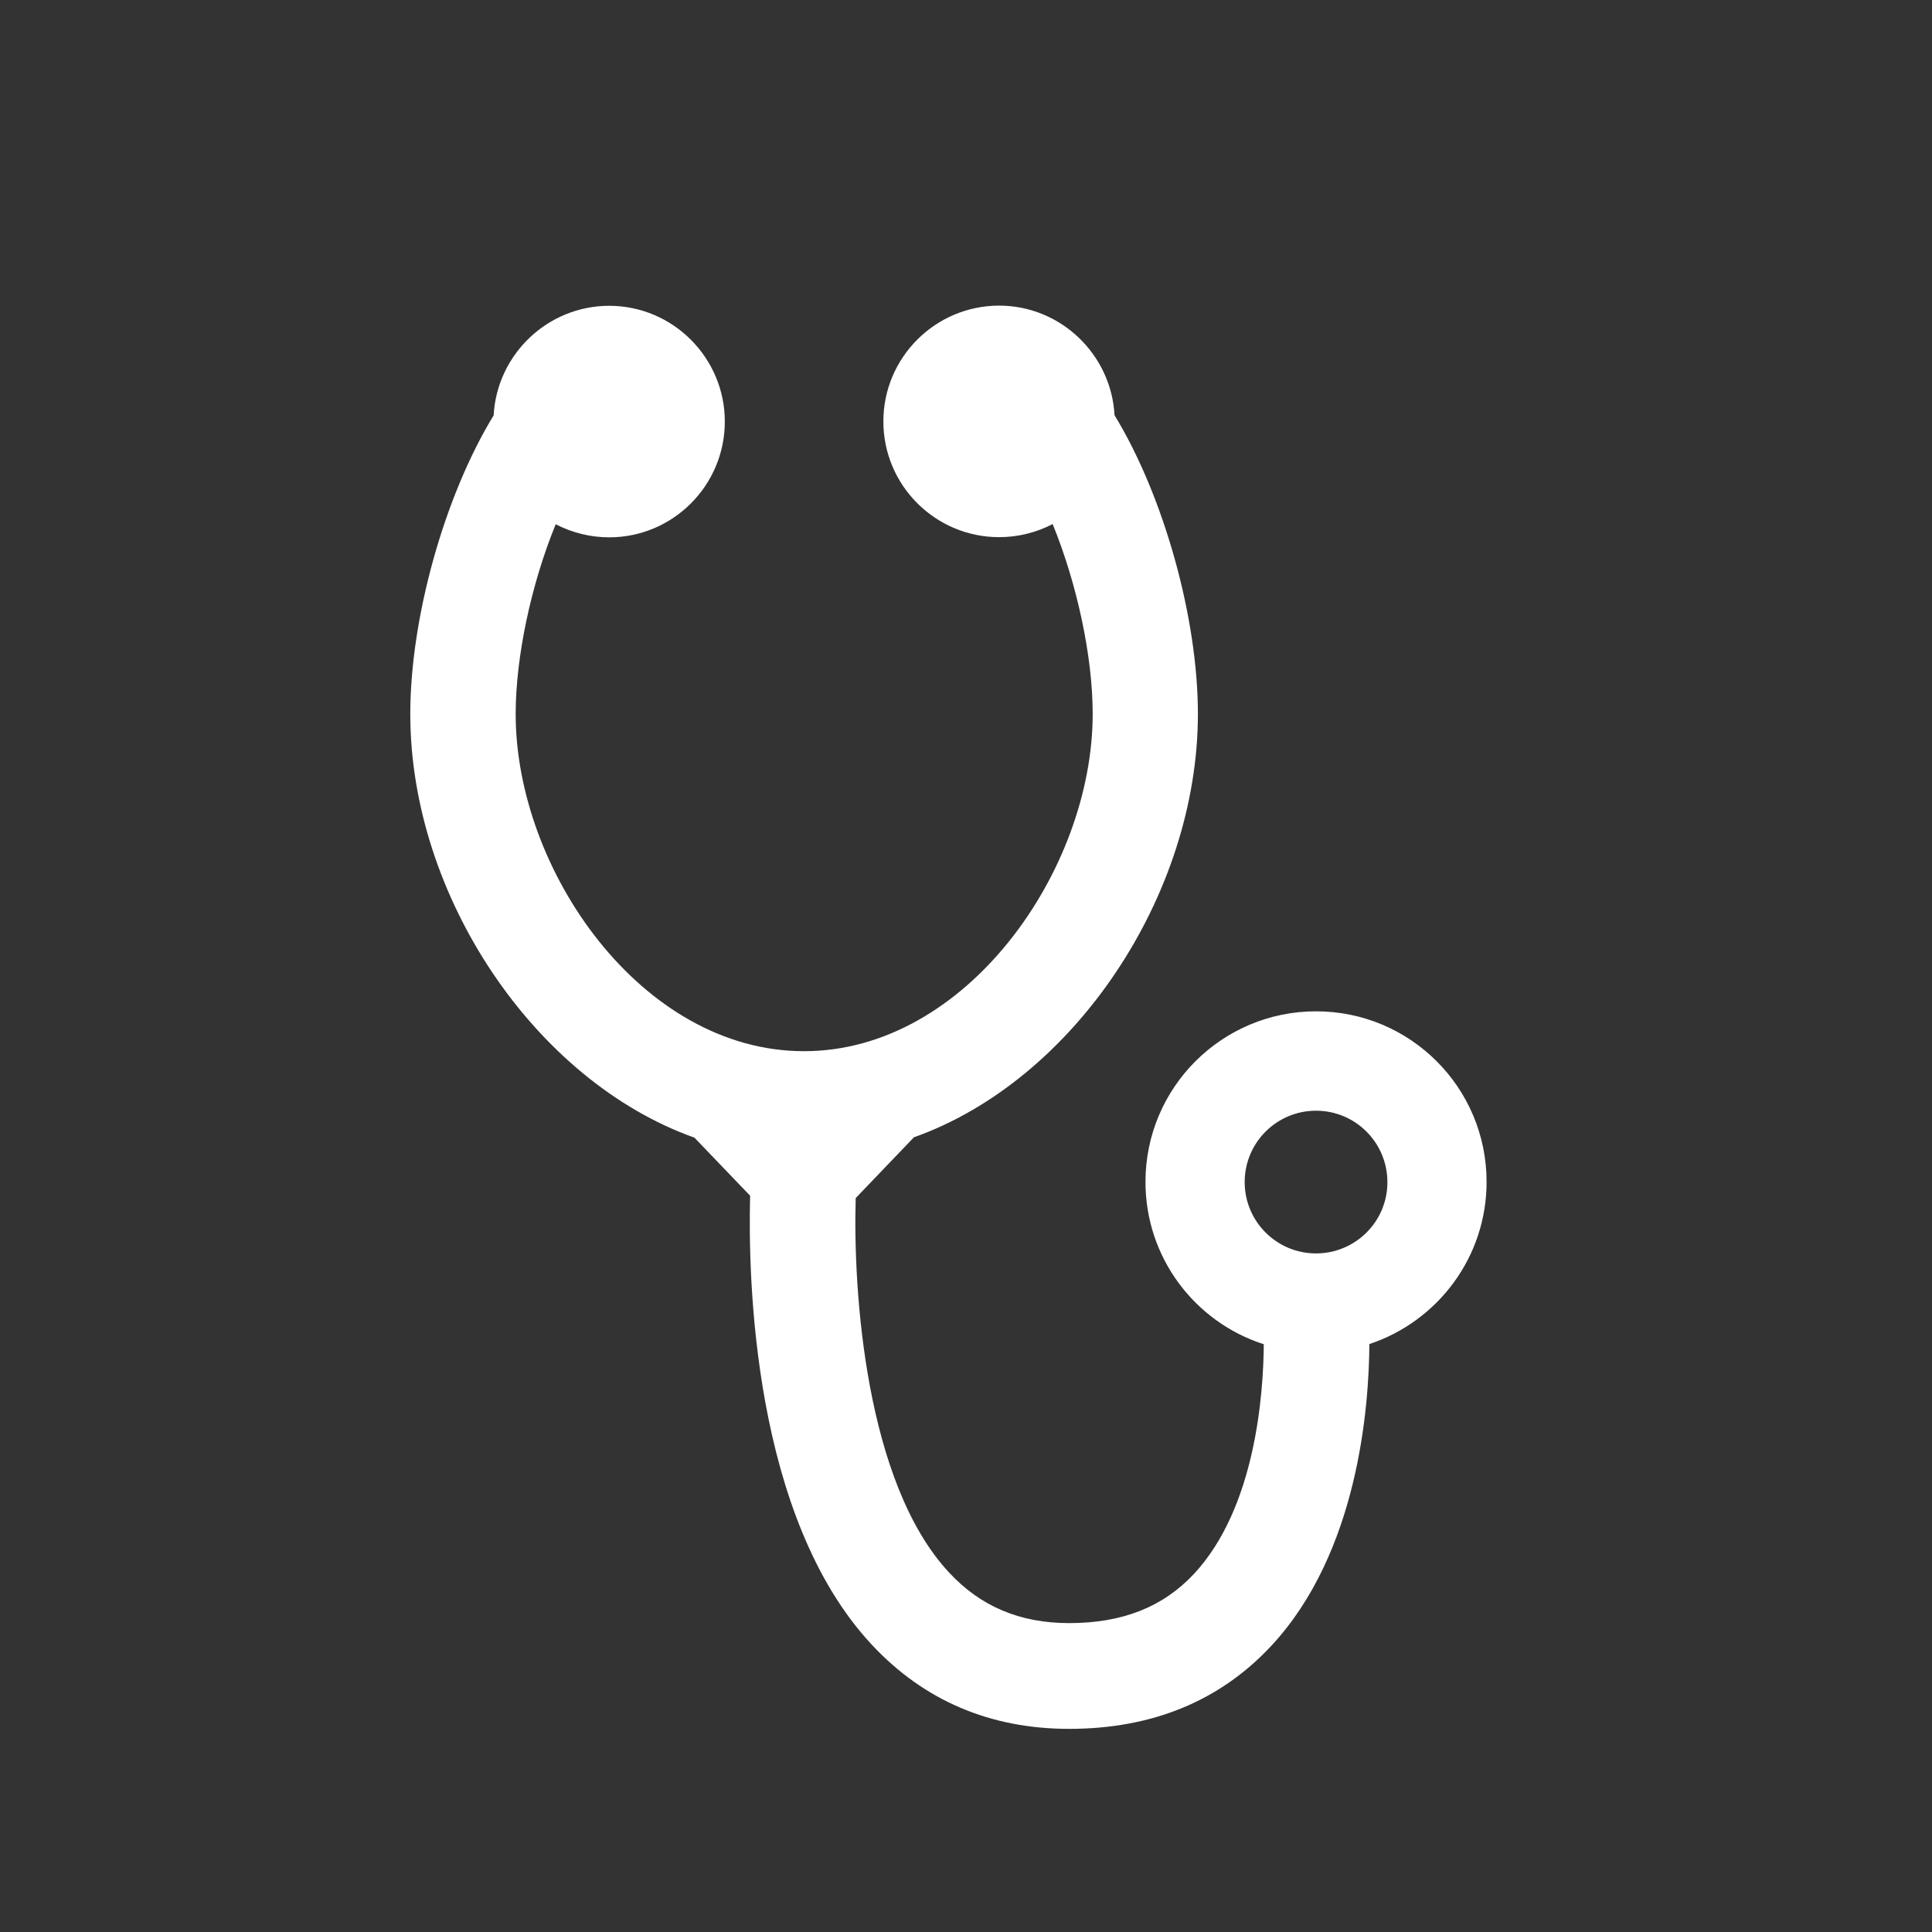 <?xml version="1.0" encoding="utf-8"?>
<!-- Generator: Adobe Illustrator 26.0.3, SVG Export Plug-In . SVG Version: 6.00 Build 0)  -->
<svg version="1.1" id="Ebene_2" xmlns="http://www.w3.org/2000/svg" xmlns:xlink="http://www.w3.org/1999/xlink" x="0px" y="0px"
	 viewBox="0 0 106.14 106.14" style="enable-background:new 0 0 106.14 106.14;" xml:space="preserve">
<rect x="0" y="0" width="106.14" height="106.14" fill="#333333" stroke="none"/>
<style type="text/css">
	.st0{fill:#FFFFFF;}
</style>
<path class="st0" d="M81.67,64.93c0-5.18-4.19-9.37-9.37-9.37c-5.17,0-9.37,4.19-9.37,9.37c0,4.18,2.73,7.71,6.5,8.92
	c-0.02,2.68-0.44,8.98-3.84,12.62c-1.7,1.82-3.94,2.7-6.85,2.7c-2.7,0-4.87-0.91-6.61-2.79c-4.59-4.94-5.27-15.46-5.12-20.56
	l3.2-3.34c8.77-3.11,15.6-13.28,15.6-23.26c0-5.29-1.88-11.98-4.58-16.41c-0.18-3.34-2.96-6.02-6.34-6.02
	c-3.5,0-6.36,2.85-6.36,6.36c0,3.51,2.85,6.36,6.36,6.36c1.03,0,2.04-0.25,2.94-0.72c1.35,3.31,2.2,7.29,2.2,10.43
	c0,8.57-6.93,18.53-15.86,18.53S28.33,47.8,28.33,39.23c0-3.15,0.85-7.13,2.2-10.43c0.9,0.47,1.91,0.72,2.94,0.72
	c3.5,0,6.35-2.85,6.35-6.36c0-3.5-2.85-6.36-6.35-6.36c-3.38,0-6.17,2.67-6.35,6.02c-2.7,4.42-4.58,11.12-4.58,16.41
	c0,9.99,6.84,20.15,15.61,23.27l3.06,3.19c-0.12,4.64,0.17,17.65,6.66,24.64c2.87,3.09,6.52,4.65,10.87,4.65
	c4.55,0,8.28-1.53,11.1-4.56c4.78-5.13,5.37-13.13,5.39-16.58C78.97,72.6,81.67,69.08,81.67,64.93z M72.3,68.86
	c-2.17,0-3.92-1.76-3.92-3.92h0c0-2.17,1.76-3.92,3.92-3.92c2.17,0,3.92,1.76,3.92,3.92h0C76.23,67.1,74.47,68.86,72.3,68.86z"/>
</svg>
